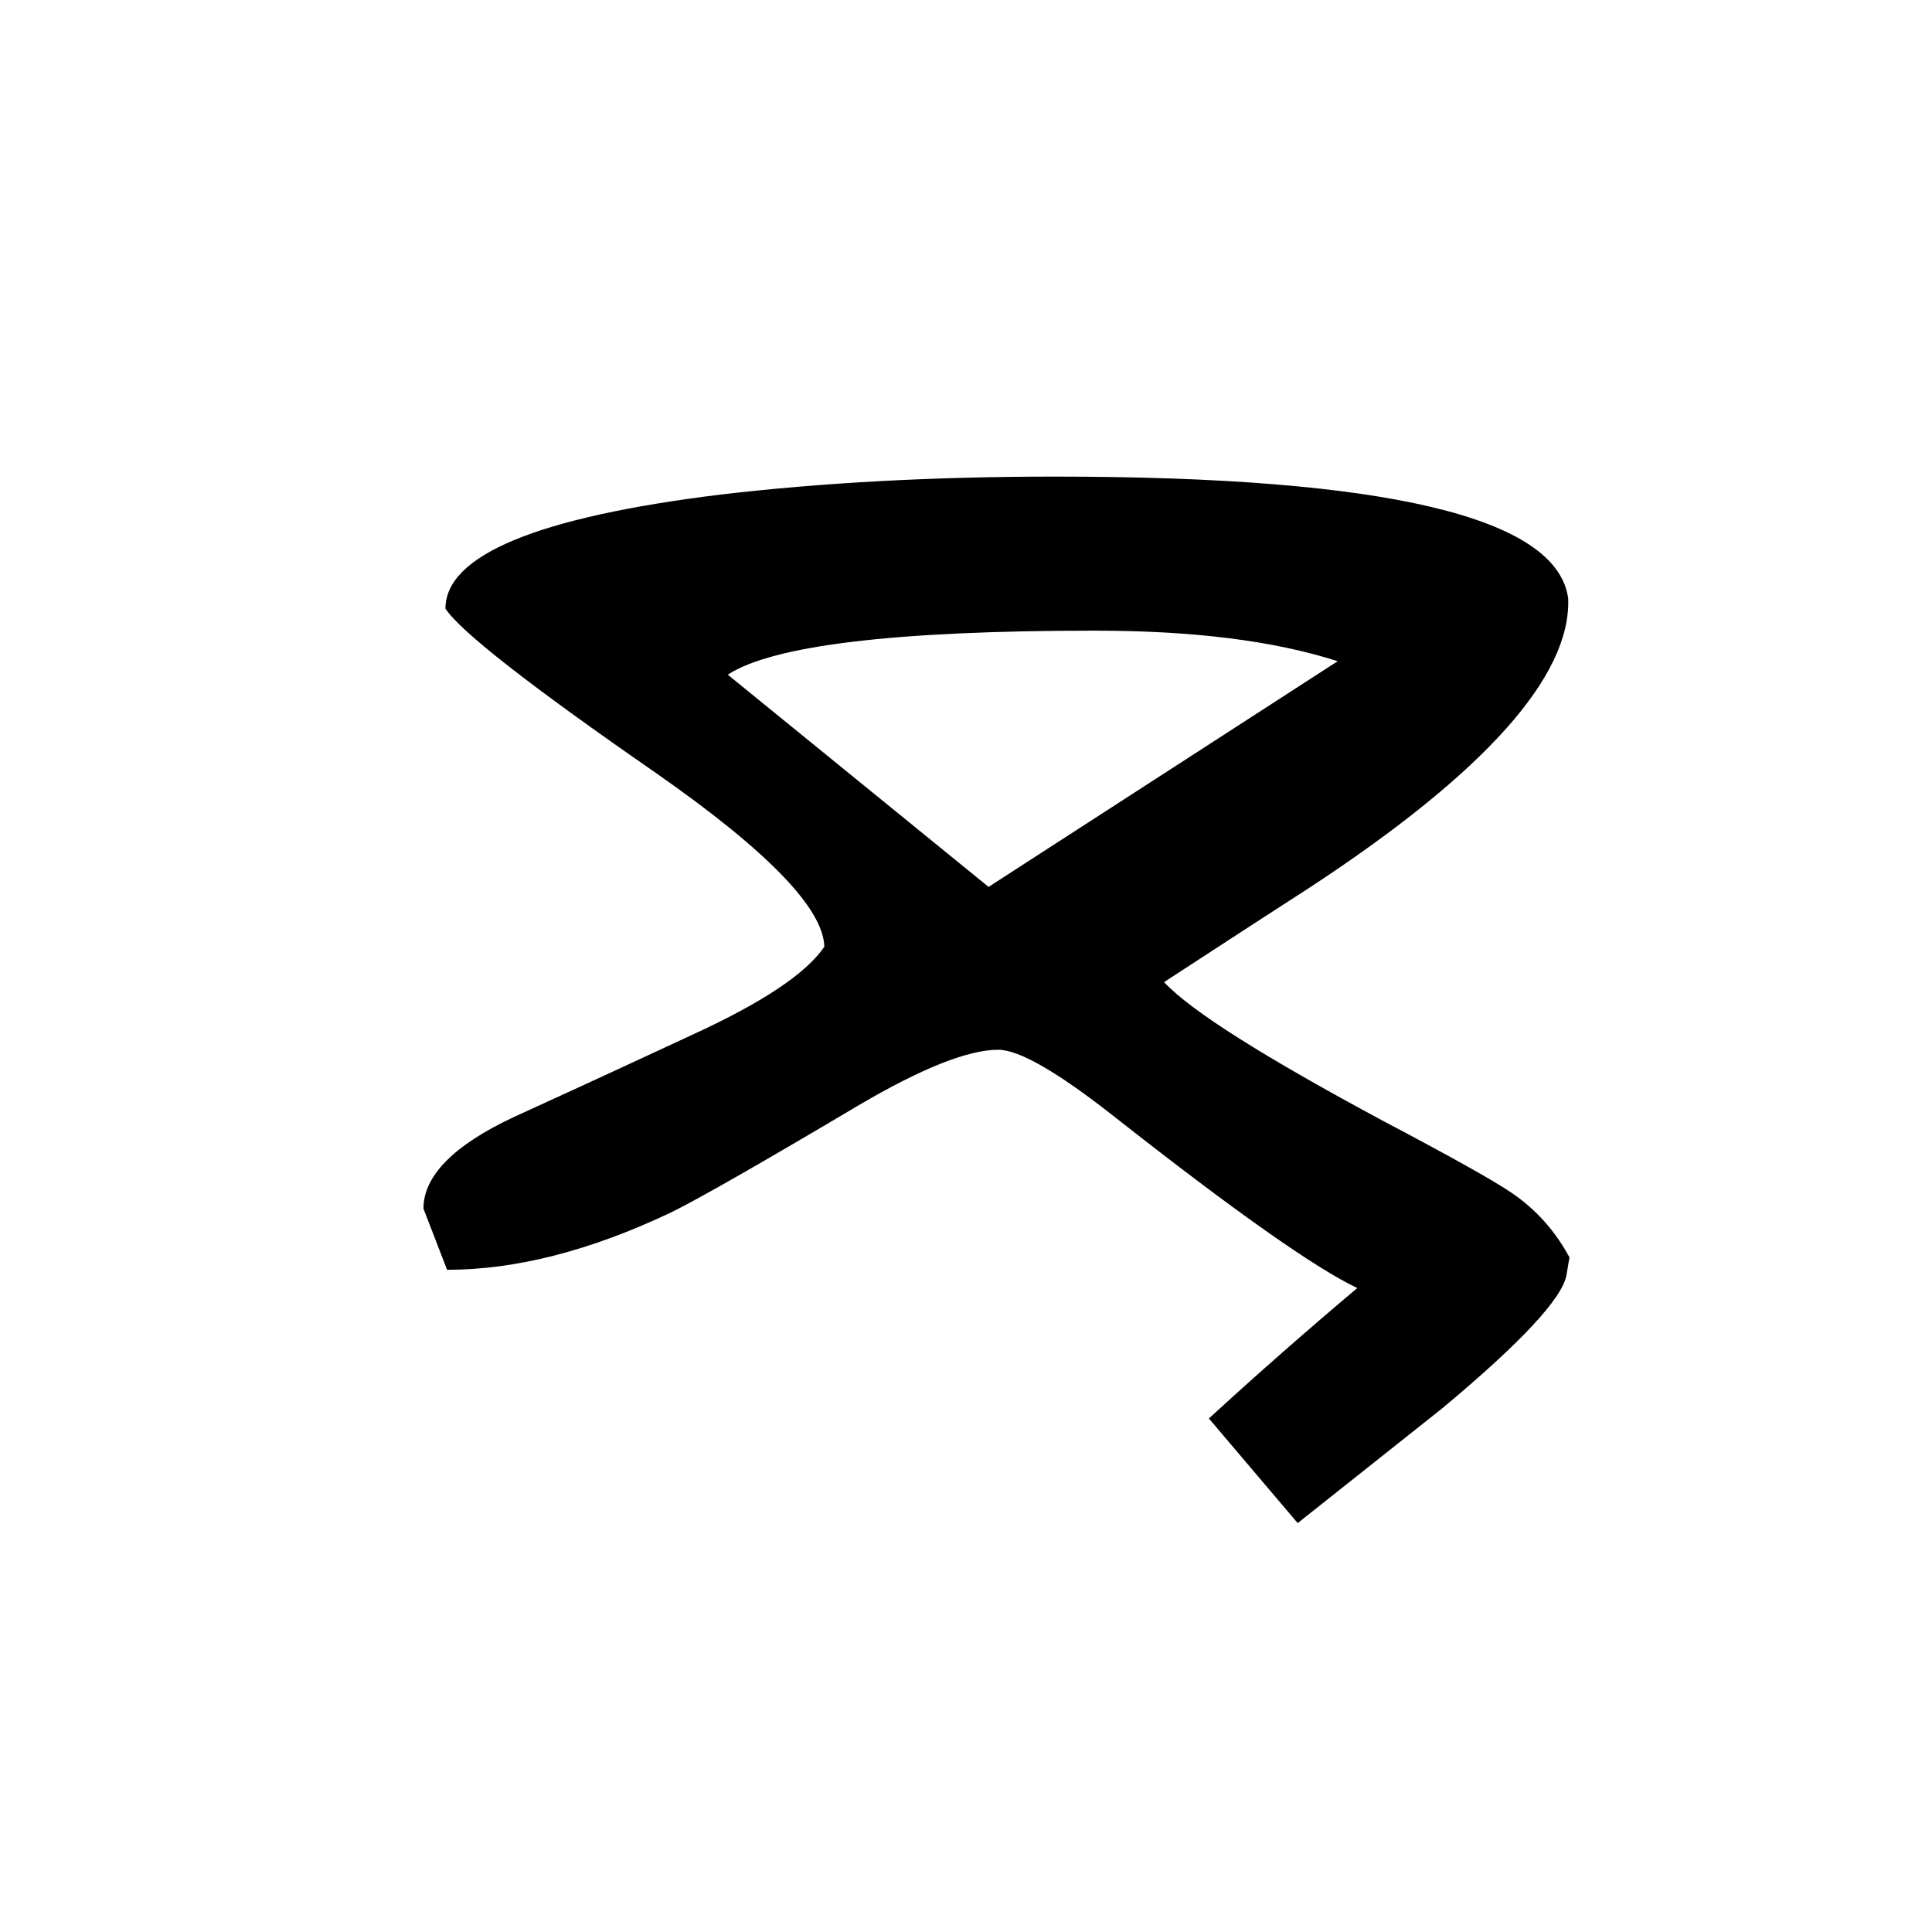 <?xml version="1.0" encoding="UTF-8"?>
<!DOCTYPE svg PUBLIC "-//W3C//DTD SVG 1.1//EN" "http://www.w3.org/Graphics/SVG/1.1/DTD/svg11.dtd">
<!-- Creator: CorelDRAW X5 -->
<svg xmlns="http://www.w3.org/2000/svg" xml:space="preserve" width="90px" height="90px" style="shape-rendering:geometricPrecision; text-rendering:geometricPrecision; image-rendering:optimizeQuality; fill-rule:evenodd; clip-rule:evenodd"
viewBox="0 0 90 90"
 xmlns:xlink="http://www.w3.org/1999/xlink">
 <defs>
  <style type="text/css">
   <![CDATA[
    .fil0 {fill:black;fill-rule:nonzero}
   ]]>
  </style>
 </defs>
 <g id="Layer_x0020_1">
  <path class="fil0" d="M73.114 58.578c-0.013,0.061 -0.063,0.337 -0.138,0.8 -0.175,1.075 -2.1,3.15 -5.787,6.224 -2.25,1.788 -4.487,3.563 -6.737,5.35l-4.137 -4.874c2.287,-2.1 4.599,-4.126 6.912,-6.076 -1.95,-0.925 -5.712,-3.575 -11.275,-7.95 -2.662,-2.1 -4.475,-3.15 -5.45,-3.15 -1.401,0 -3.575,0.862 -6.526,2.6 -4.612,2.738 -7.512,4.388 -8.712,4.976 -3.763,1.787 -7.238,2.674 -10.437,2.674l-1.101 -2.85c0,-1.512 1.388,-2.937 4.175,-4.25 1.563,-0.712 4.35,-1.988 8.35,-3.85 3.249,-1.487 5.3,-2.85 6.15,-4.1 -0.051,-1.787 -2.65,-4.462 -7.8,-8.062 -5.888,-4.075 -9.163,-6.638 -9.85,-7.688 0,-2.487 4.276,-4.263 12.813,-5.313 4.787,-0.562 9.974,-0.837 15.575,-0.837 15.425,0 23.4,1.887 23.913,5.675 0.137,3.612 -3.863,8.1 -12.013,13.45 -1.512,0.974 -3.788,2.45 -6.813,4.424 1.263,1.35 4.663,3.488 10.175,6.45 3.15,1.663 5.15,2.776 6.013,3.363 1.124,0.763 2.024,1.762 2.7,3.013zm-10.8 -27.776c-2.95,-0.95 -6.725,-1.424 -11.313,-1.424 -9.3,0 -15,0.687 -17.1,2.05l12.15 9.887 16.263 -10.513z"/>
 </g>
</svg>
